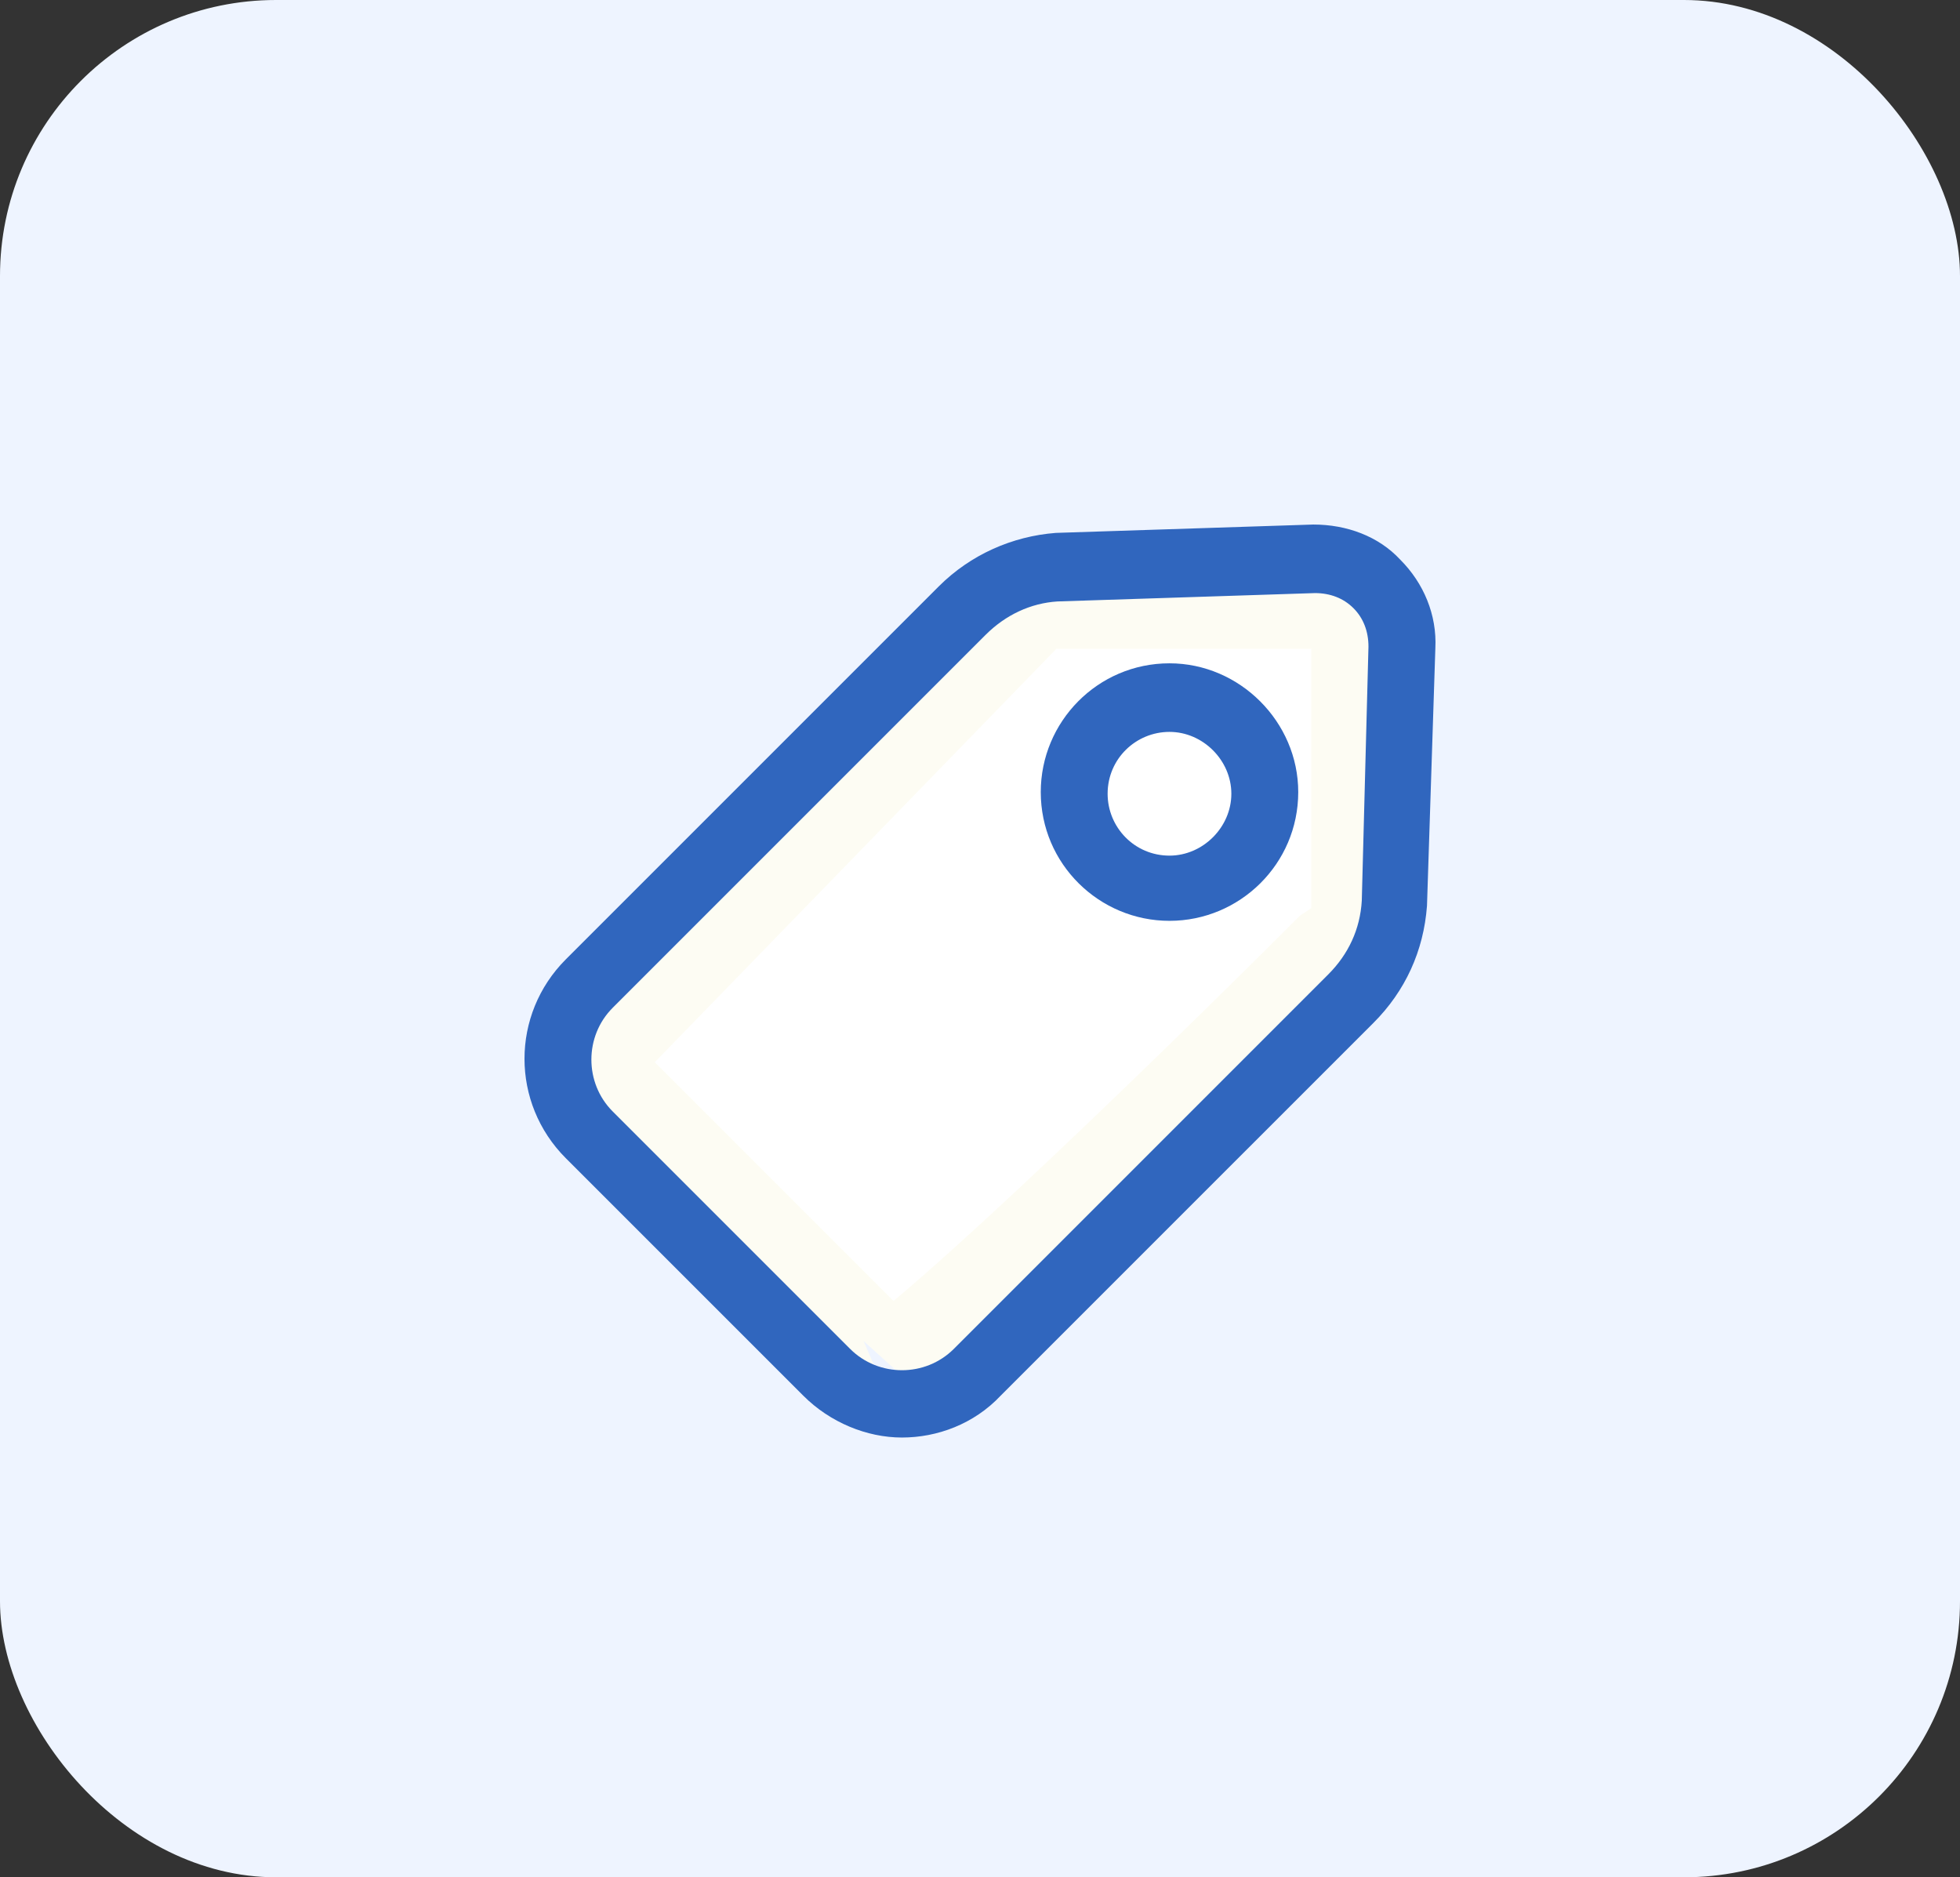 <svg width="71" height="68" viewBox="0 0 71 68" fill="none" xmlns="http://www.w3.org/2000/svg">
<rect x="0" y="0" width="71" height="68" fill="#333333" stroke="none"/>
<rect width="71" height="68" rx="10" fill="#EEF4FF"/>
<path d="M48.168 34.252L48.044 34.334L47.939 34.439C45.363 37.016 41.426 40.878 37.988 44.092C36.267 45.701 34.686 47.133 33.47 48.157C32.991 48.56 32.584 48.888 32.255 49.134L21.613 38.492L37.634 22H48.546L49 22.303V33.697L48.168 34.252ZM31.581 49.58C31.581 49.579 31.593 49.573 31.615 49.565C31.591 49.577 31.58 49.581 31.581 49.58Z" fill="white" stroke="#FDFCF3" stroke-width="3"/>
<path d="M42.364 24.027C39.76 24.027 37.701 26.147 37.701 28.691C37.701 31.296 39.821 33.355 42.364 33.355C44.908 33.355 47.028 31.296 47.028 28.691C47.028 26.147 44.908 24.027 42.364 24.027ZM42.364 30.993C41.093 30.993 40.123 29.963 40.123 28.752C40.123 27.48 41.153 26.511 42.364 26.511C43.576 26.511 44.605 27.54 44.605 28.752C44.605 29.963 43.576 30.993 42.364 30.993Z" fill="#3066BE"/>
<path d="M47.573 19L38.246 19.303C36.671 19.424 35.157 20.09 34.006 21.241L20.499 34.748C18.5 36.747 18.5 39.957 20.499 41.956L29.1 50.556C30.069 51.526 31.401 52.071 32.673 52.071C33.945 52.071 35.278 51.586 36.247 50.556L49.754 37.05C50.905 35.899 51.571 34.445 51.692 32.81L51.995 23.482C52.056 22.271 51.571 21.12 50.723 20.272C49.936 19.424 48.785 19 47.573 19ZM49.33 32.628C49.269 33.658 48.845 34.566 48.118 35.293L34.551 48.861C33.521 49.89 31.826 49.89 30.796 48.861L22.195 40.26C21.165 39.23 21.165 37.534 22.195 36.504L35.702 22.997C36.429 22.271 37.337 21.847 38.306 21.786L47.634 21.483C48.179 21.483 48.664 21.665 49.027 22.028C49.391 22.392 49.572 22.876 49.572 23.422L49.33 32.628Z" fill="#3066BE"/>
</svg>
